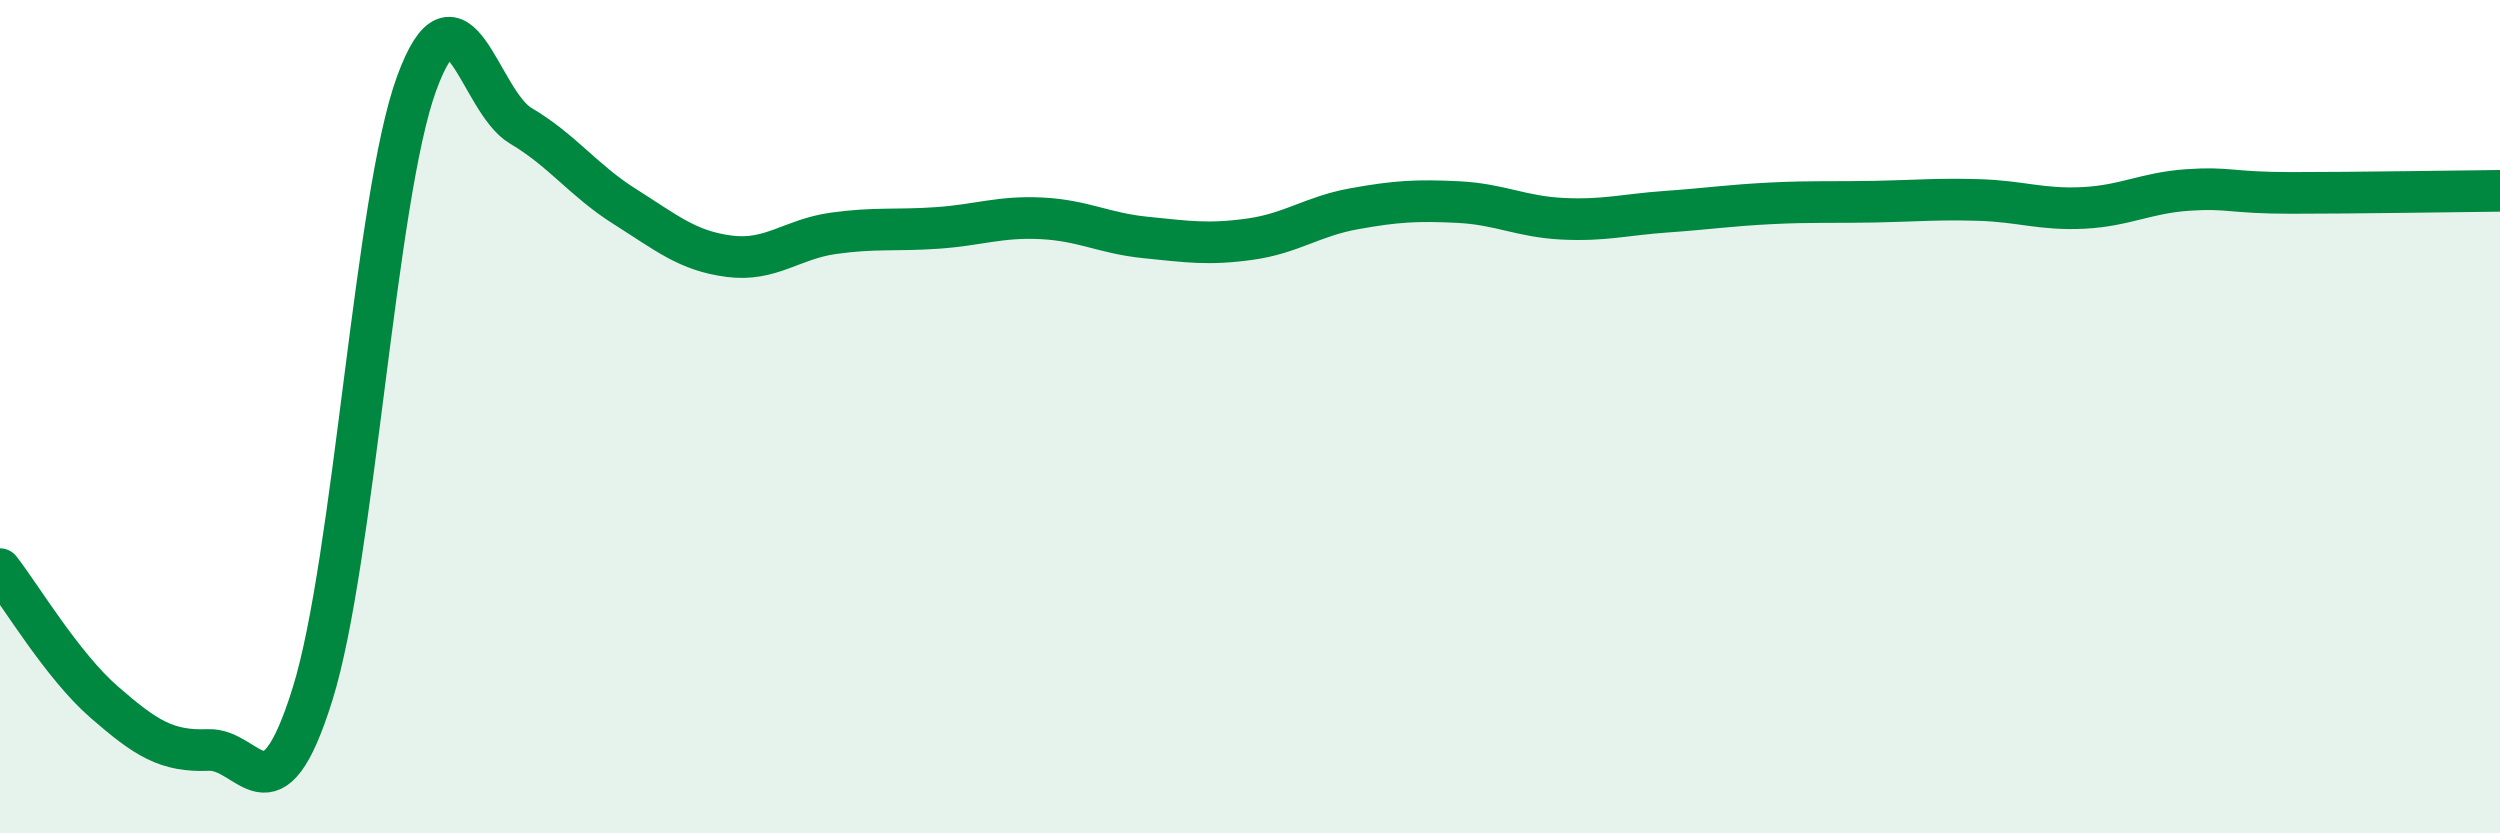 
    <svg width="60" height="20" viewBox="0 0 60 20" xmlns="http://www.w3.org/2000/svg">
      <path
        d="M 0,13.66 C 0.5,14.3 1.5,15.98 2.5,16.85 C 3.5,17.72 4,18.04 5,18 C 6,17.96 6.5,19.86 7.5,16.66 C 8.5,13.46 9,4.73 10,2 C 11,-0.73 11.5,2.43 12.5,3.02 C 13.5,3.61 14,4.33 15,4.96 C 16,5.59 16.5,6.02 17.5,6.15 C 18.5,6.28 19,5.74 20,5.6 C 21,5.46 21.5,5.54 22.5,5.47 C 23.5,5.4 24,5.19 25,5.24 C 26,5.29 26.5,5.6 27.5,5.7 C 28.5,5.8 29,5.88 30,5.74 C 31,5.6 31.5,5.19 32.5,5.01 C 33.5,4.83 34,4.8 35,4.85 C 36,4.9 36.5,5.2 37.5,5.25 C 38.5,5.3 39,5.15 40,5.08 C 41,5.01 41.5,4.93 42.5,4.88 C 43.5,4.83 44,4.86 45,4.84 C 46,4.82 46.5,4.77 47.5,4.8 C 48.5,4.83 49,5.04 50,4.99 C 51,4.94 51.5,4.63 52.5,4.56 C 53.5,4.49 53.5,4.63 55,4.63 C 56.5,4.63 59,4.59 60,4.58L60 20L0 20Z"
        fill="#008740"
        opacity="0.1"
        stroke-linecap="round"
        stroke-linejoin="round"
      />
      <path
        d="M 0,13.66 C 0.5,14.3 1.5,15.98 2.5,16.85 C 3.5,17.72 4,18.04 5,18 C 6,17.96 6.5,19.86 7.5,16.66 C 8.5,13.46 9,4.73 10,2 C 11,-0.73 11.5,2.43 12.5,3.02 C 13.5,3.61 14,4.33 15,4.96 C 16,5.59 16.5,6.02 17.5,6.15 C 18.5,6.28 19,5.74 20,5.6 C 21,5.46 21.5,5.54 22.5,5.47 C 23.5,5.4 24,5.19 25,5.24 C 26,5.29 26.5,5.6 27.5,5.7 C 28.5,5.8 29,5.88 30,5.74 C 31,5.6 31.5,5.19 32.5,5.01 C 33.5,4.83 34,4.8 35,4.85 C 36,4.9 36.5,5.2 37.5,5.25 C 38.5,5.3 39,5.15 40,5.08 C 41,5.01 41.5,4.93 42.5,4.88 C 43.5,4.83 44,4.86 45,4.84 C 46,4.82 46.5,4.77 47.5,4.8 C 48.5,4.83 49,5.04 50,4.99 C 51,4.94 51.5,4.63 52.5,4.56 C 53.5,4.49 53.5,4.63 55,4.63 C 56.5,4.63 59,4.59 60,4.58"
        stroke="#008740"
        stroke-width="1"
        fill="none"
        stroke-linecap="round"
        stroke-linejoin="round"
      />
    </svg>
  